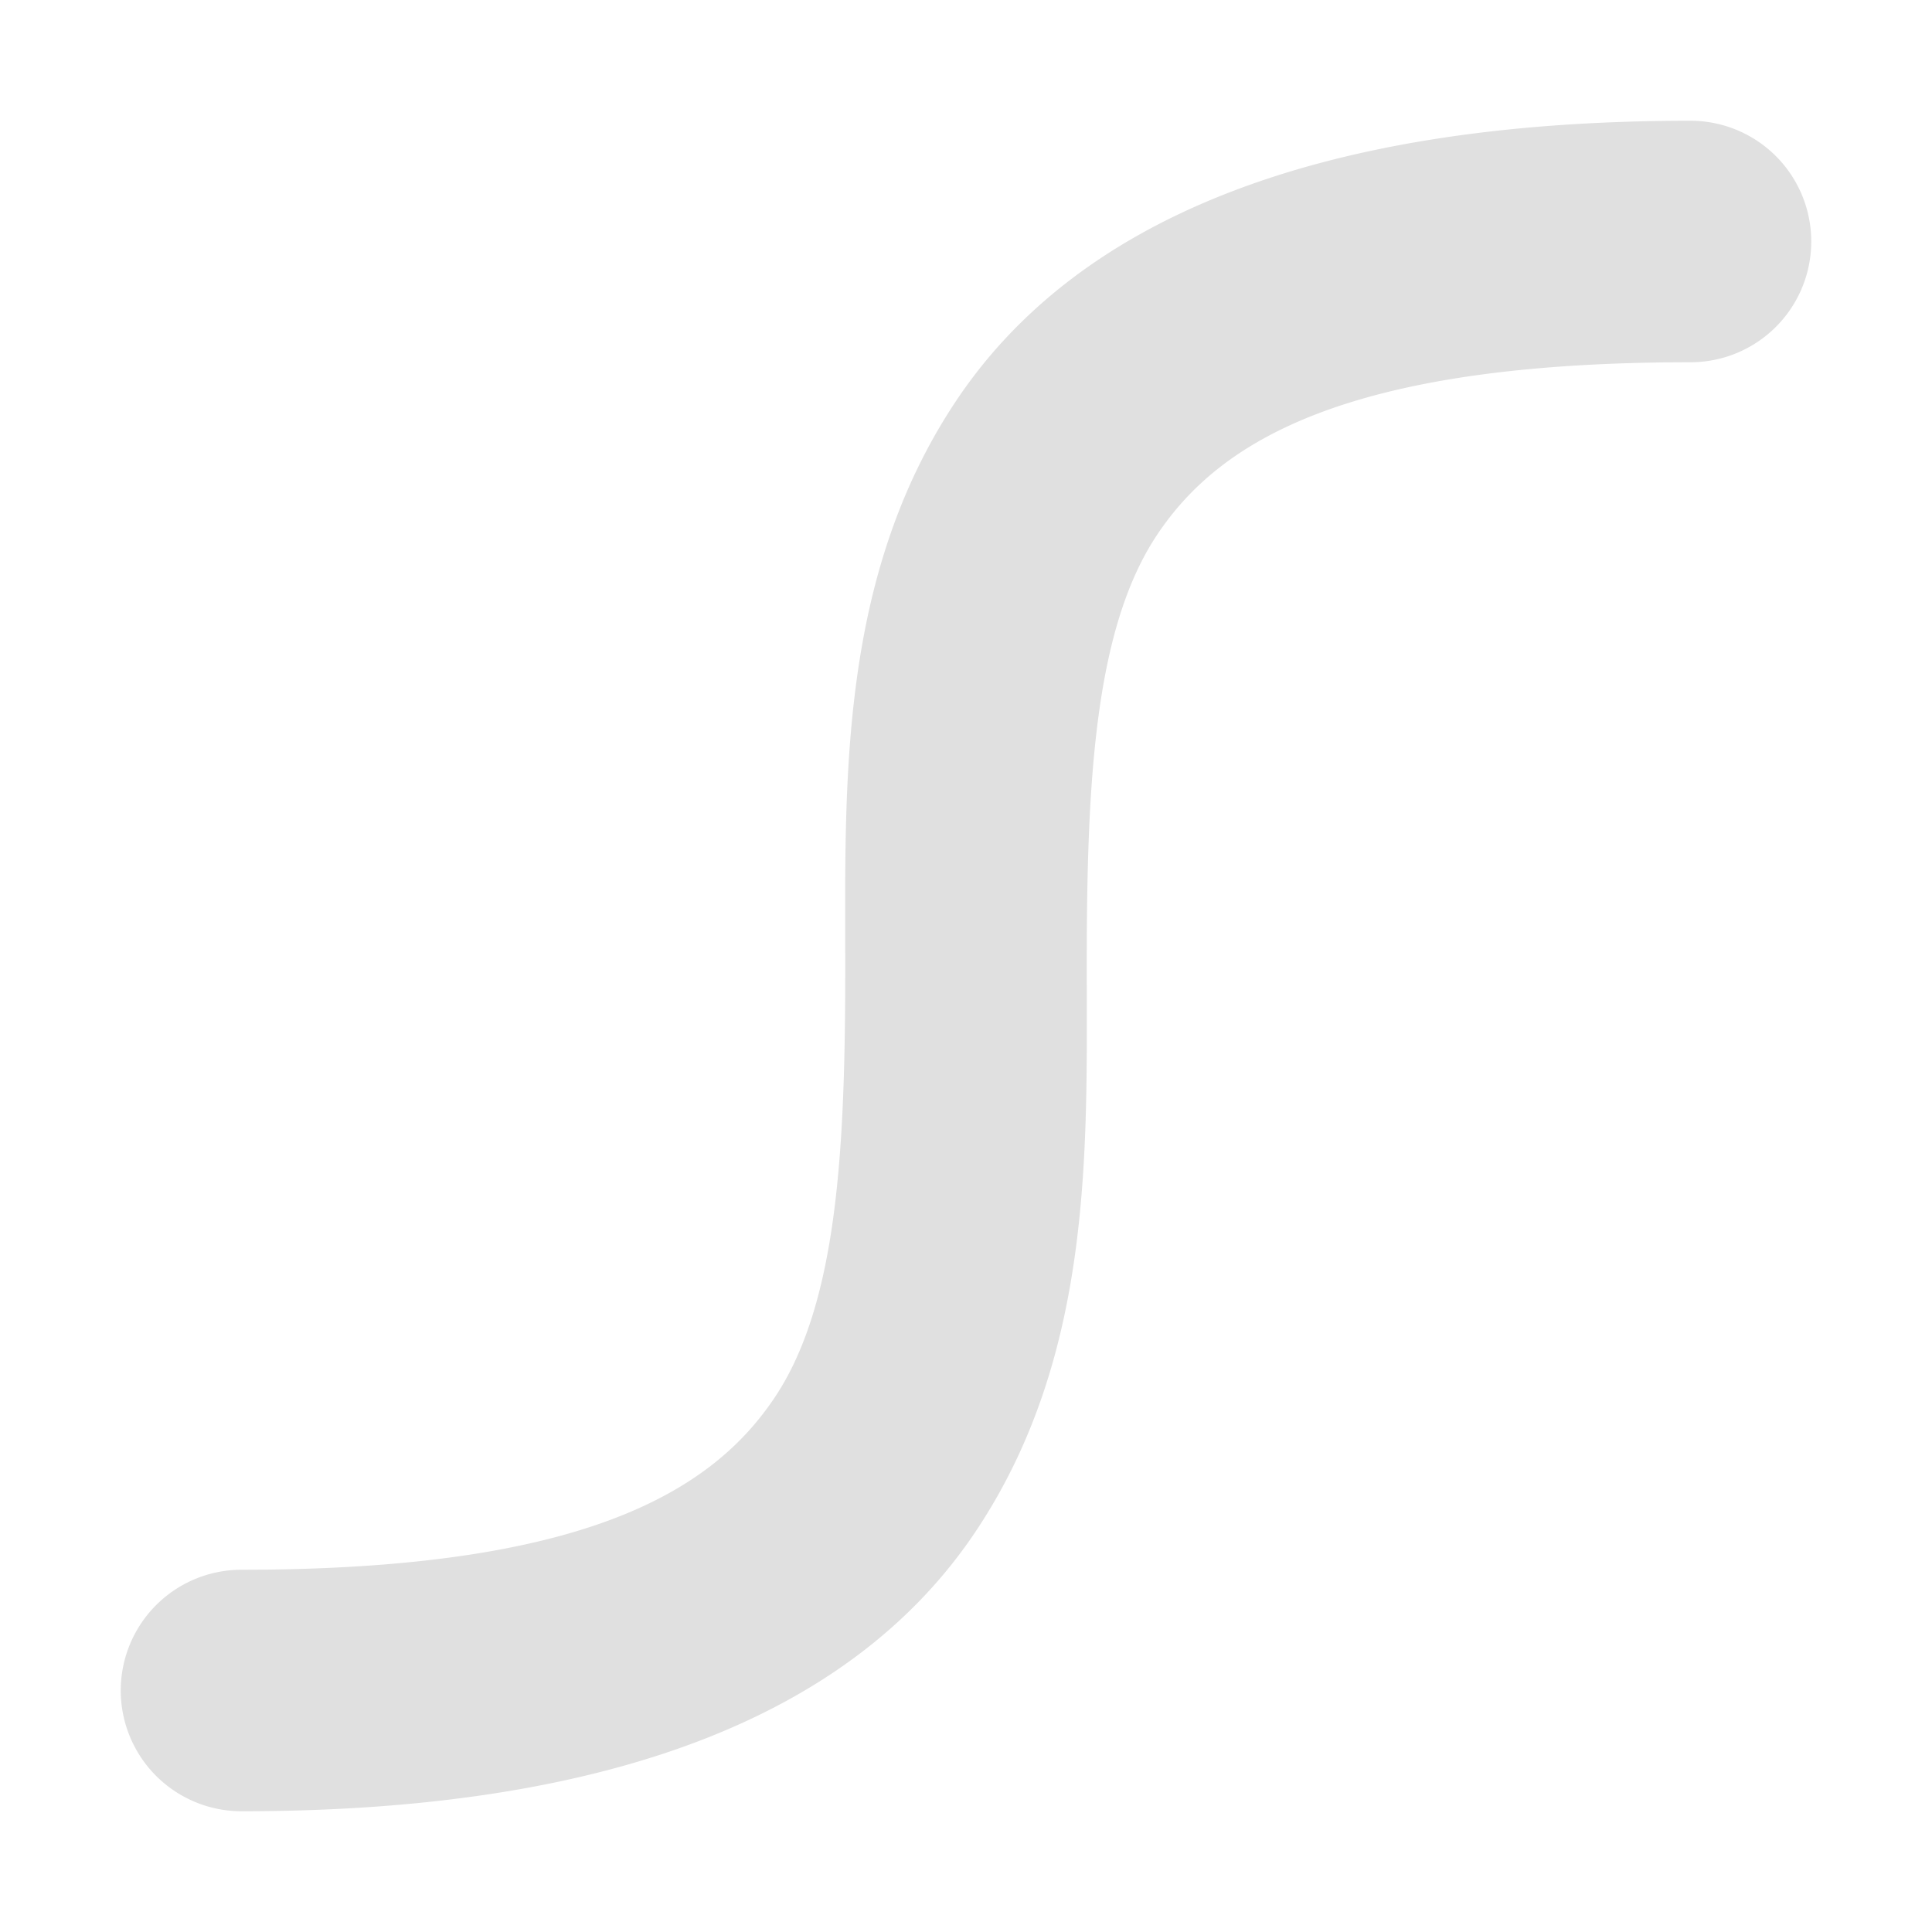 <svg height="16" viewBox="0 0 16 16" width="16" xmlns="http://www.w3.org/2000/svg"><path d="m14 1037.4c-3.167 0-5.104.854-6.082 2.32-.978 1.466-.918 3.18-.918 4.68s-.06 2.787-.582 3.57c-.522.784-1.585 1.43-4.418 1.43a1 1 0 1 0 0 2c3.167 0 5.104-.854 6.082-2.32.978-1.466.918-3.18.918-4.68s.06-2.787.582-3.57c.522-.784 1.585-1.43 4.418-1.43a1 1 0 1 0 0-2z" fill="#e0e0e0" fill-rule="evenodd" transform="translate(0 -1036.4)"/></svg>
